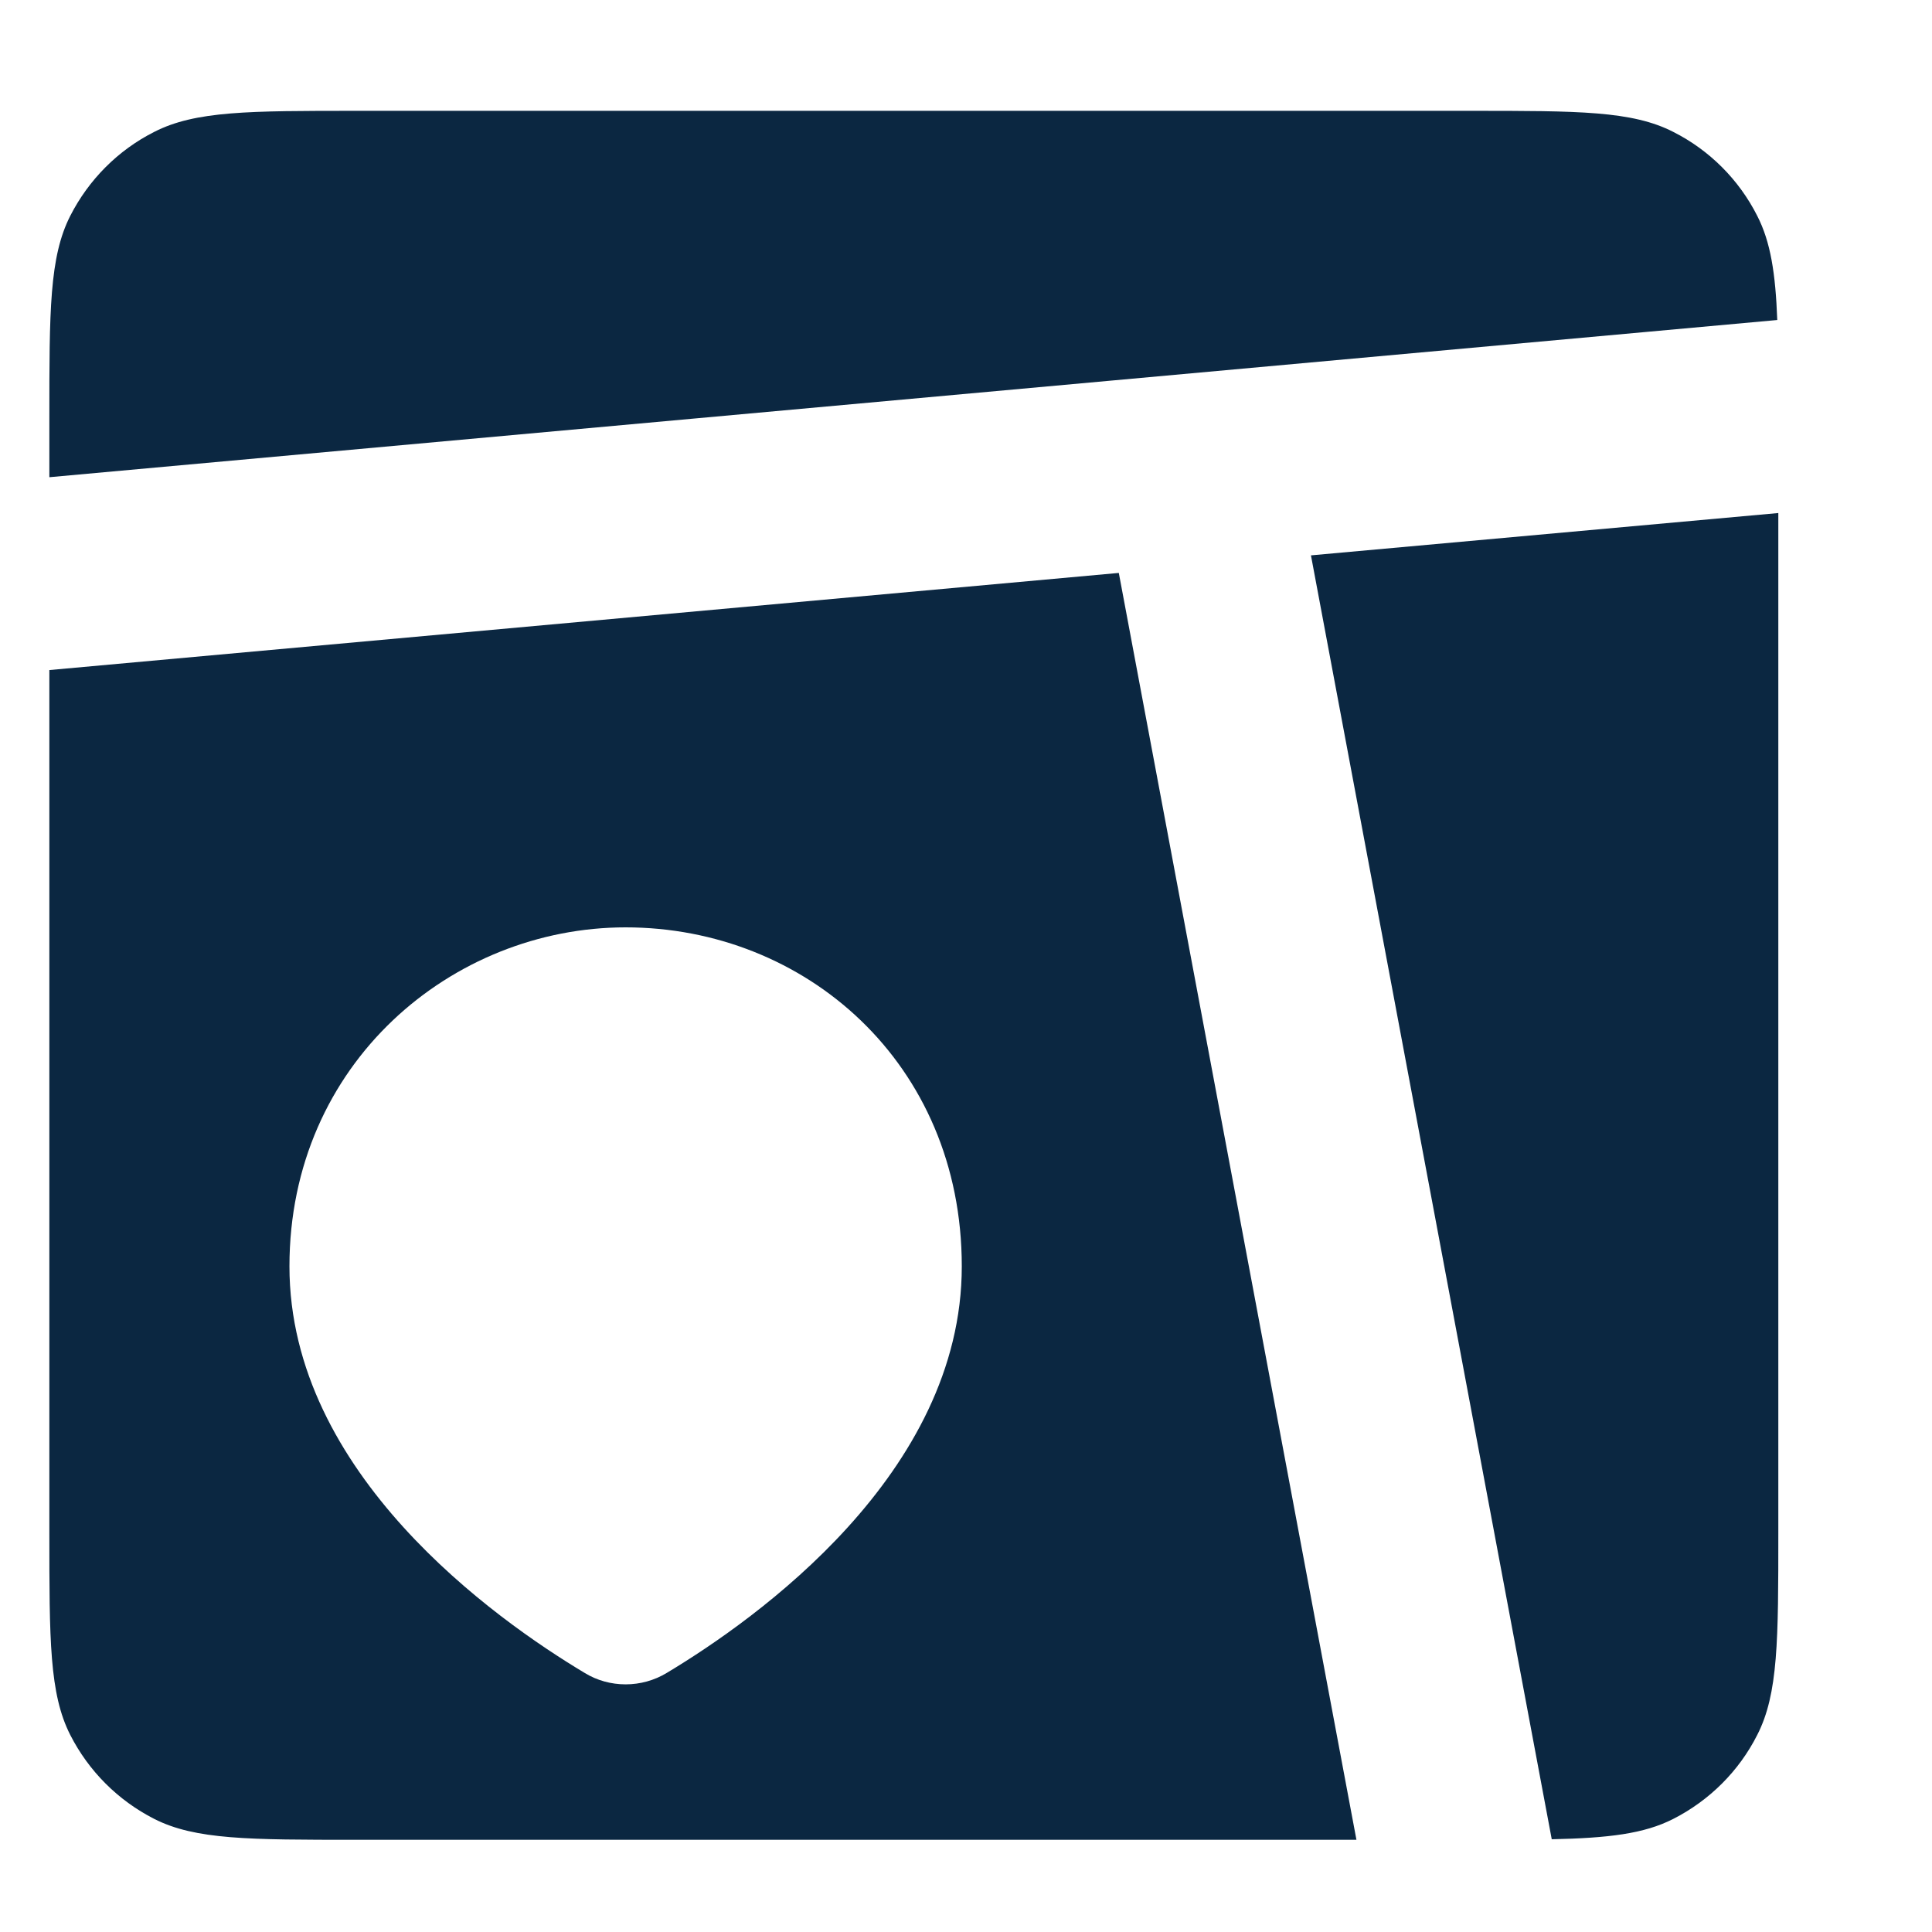 <svg width="11" height="11" viewBox="0 0 11 11" fill="none" xmlns="http://www.w3.org/2000/svg">
<path fill-rule="evenodd" clip-rule="evenodd" d="M0.4 1.229C0.281 1.463 0.281 1.769 0.281 2.381V2.717L10.119 1.822C10.109 1.556 10.081 1.377 10.005 1.229C9.901 1.023 9.733 0.855 9.527 0.751C9.293 0.631 8.987 0.631 8.375 0.631H2.031C1.418 0.631 1.112 0.631 0.878 0.751C0.672 0.855 0.505 1.023 0.4 1.229ZM10.125 2.921L7.464 3.162L8.835 10.472C9.158 10.465 9.361 10.441 9.527 10.356C9.733 10.251 9.901 10.084 10.005 9.878C10.125 9.644 10.125 9.338 10.125 8.725V2.921ZM7.723 10.475L6.37 3.262L0.281 3.815V8.725C0.281 9.338 0.281 9.644 0.4 9.878C0.505 10.084 0.672 10.251 0.878 10.356C1.112 10.475 1.418 10.475 2.031 10.475H7.723ZM5.476 7.21C5.476 8.39 4.306 9.219 3.796 9.525C3.725 9.568 3.644 9.59 3.562 9.59C3.48 9.59 3.399 9.568 3.329 9.525C2.818 9.219 1.648 8.39 1.648 7.21C1.648 6.052 2.576 5.28 3.562 5.28C4.583 5.28 5.476 6.052 5.476 7.21Z" fill="#0B2741"/>
</svg>
